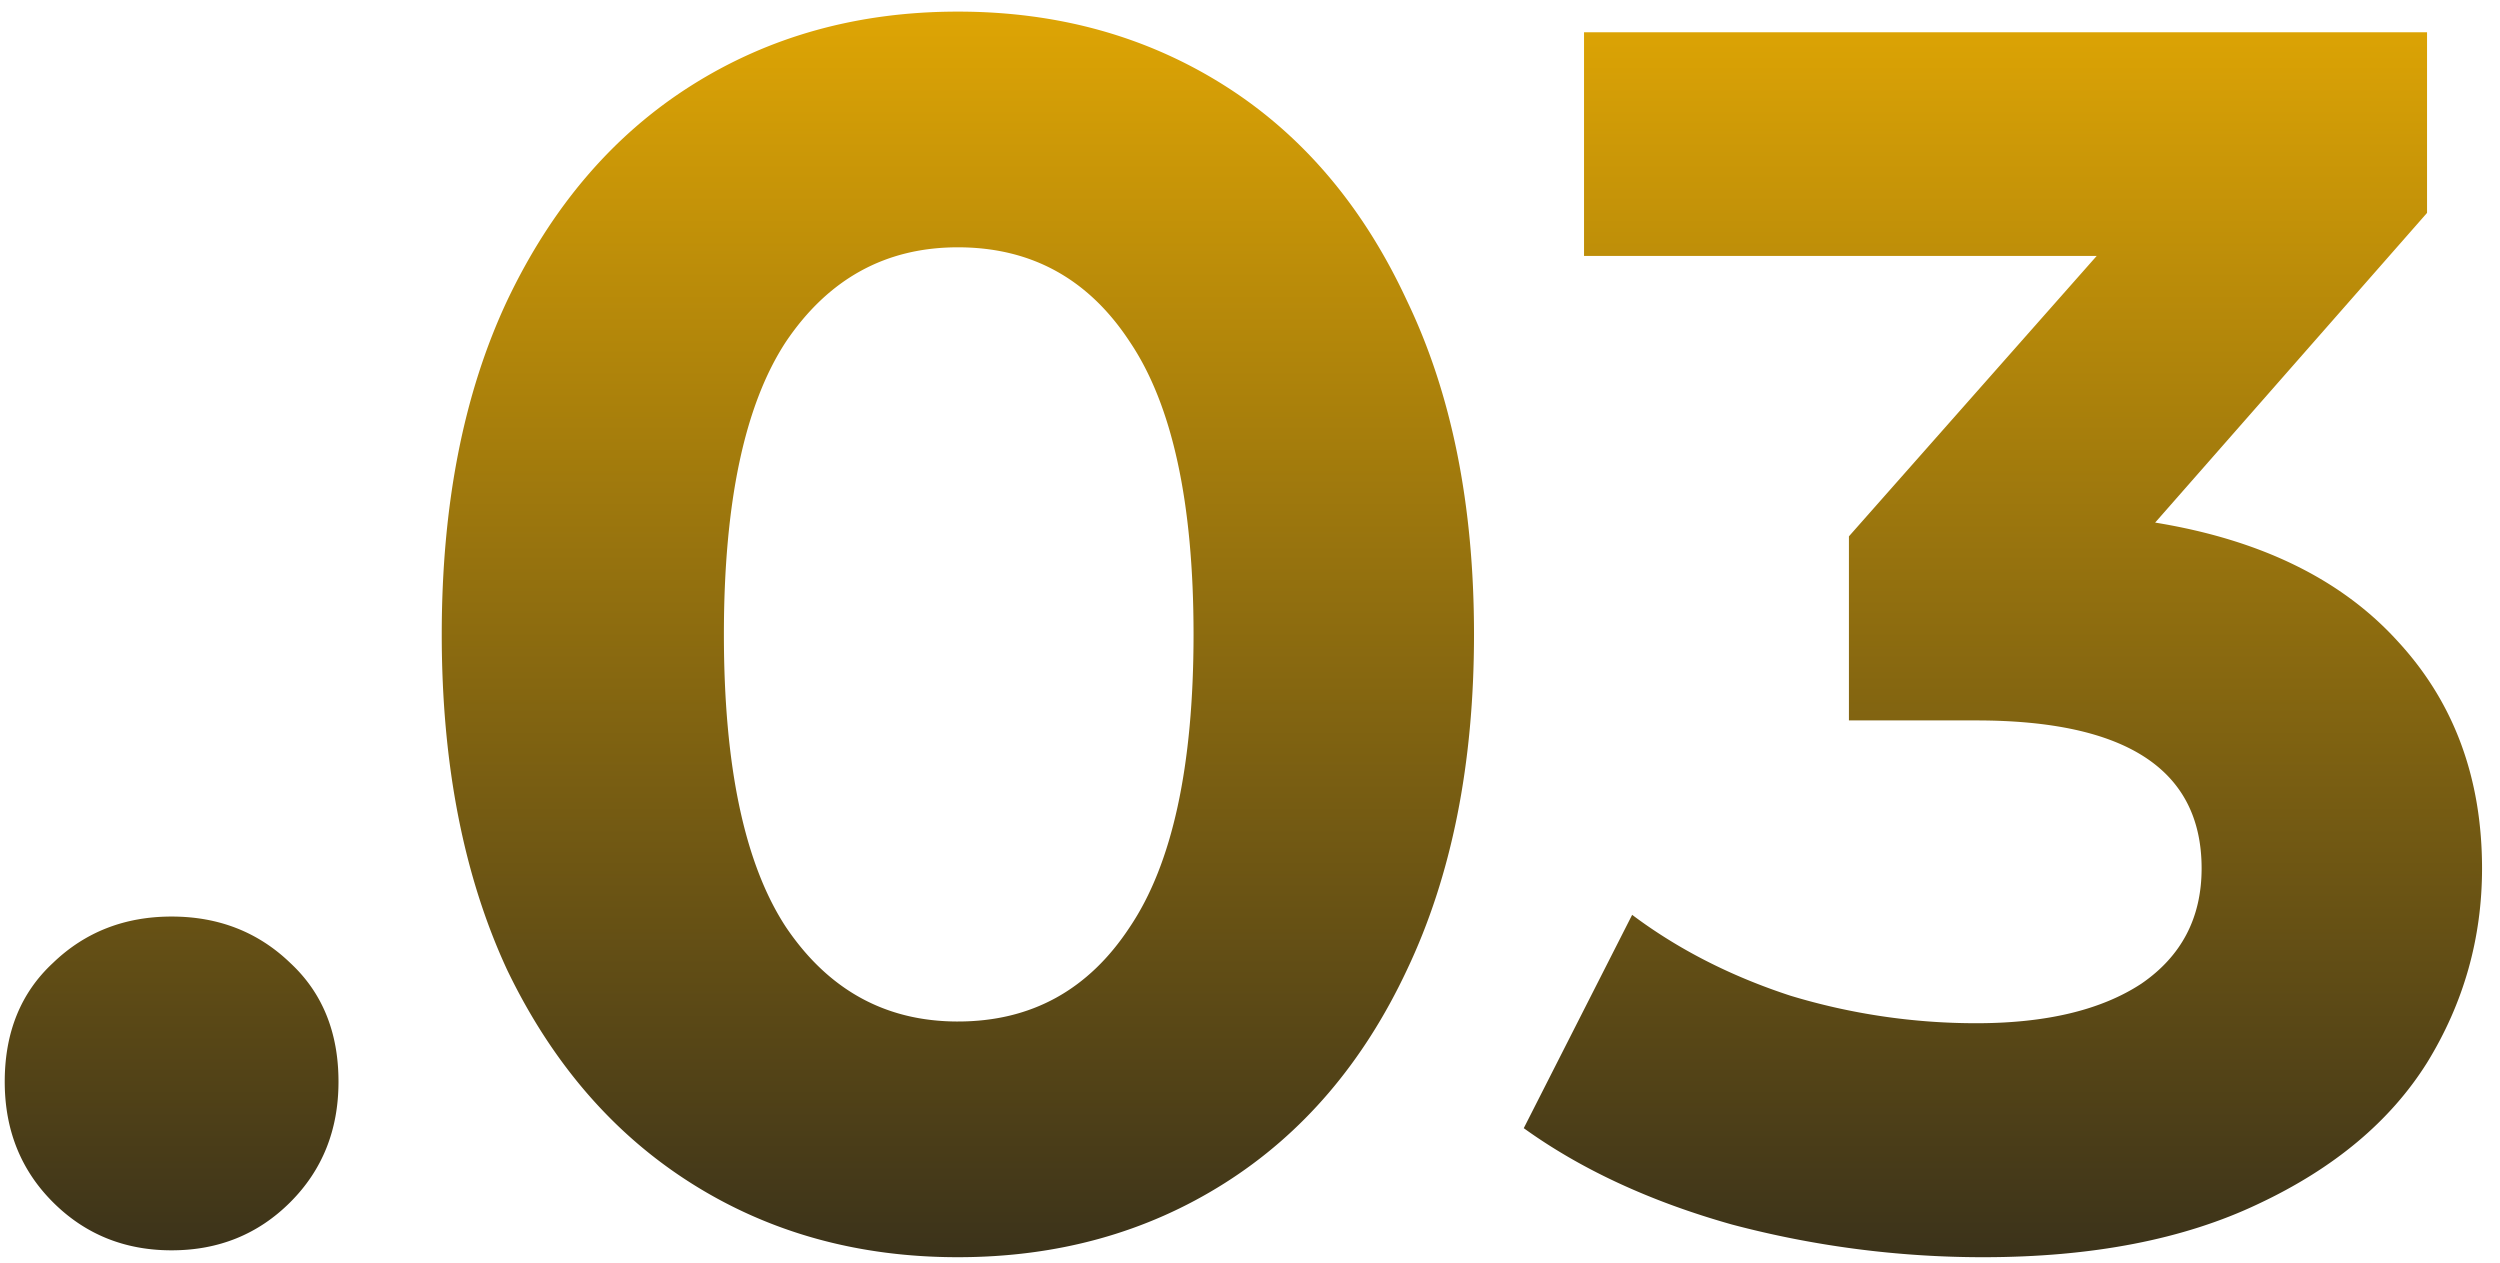 <svg width="93" height="47" viewBox="0 0 93 47" fill="none" xmlns="http://www.w3.org/2000/svg"><path d="M6.384 46.512q-2.624 0-4.416-1.792T.176 40.24q0-2.753 1.792-4.416 1.793-1.728 4.416-1.728t4.416 1.728q1.792 1.664 1.792 4.416 0 2.688-1.792 4.48t-4.416 1.792m29.25.256q-5.569 0-9.92-2.752-4.352-2.752-6.848-7.936-2.433-5.248-2.433-12.48t2.433-12.416q2.495-5.248 6.848-8Q30.065.432 35.634.432q5.568 0 9.92 2.752 4.35 2.752 6.783 8 2.496 5.184 2.496 12.416t-2.495 12.48q-2.432 5.184-6.785 7.936-4.35 2.752-9.92 2.752m0-8.768q4.095 0 6.4-3.52Q44.4 30.96 44.4 23.6t-2.368-10.88q-2.303-3.52-6.4-3.52-4.03 0-6.4 3.52-2.303 3.52-2.303 10.88t2.303 10.88q2.37 3.52 6.4 3.52m44.54-18.56q5.888.96 9.024 4.416 3.135 3.392 3.136 8.448 0 3.904-2.048 7.232-2.048 3.264-6.272 5.248-4.16 1.984-10.24 1.984a36.5 36.5 0 0 1-9.344-1.216q-4.544-1.28-7.744-3.584l4.032-7.936q2.56 1.92 5.888 3.008a23.8 23.8 0 0 0 6.912 1.024q3.904 0 6.144-1.472 2.24-1.536 2.24-4.288 0-5.504-8.384-5.504H68.78v-6.848L77.998 9.52H58.926V1.2h31.36v6.72z" fill="url(#a)"/><defs><linearGradient id="a" x1="46.5" y1="-9" x2="46.5" y2="55" gradientUnits="userSpaceOnUse"><stop stop-color="#FFBC00"/><stop offset="1" stop-color="#1E1E1E"/></linearGradient></defs></svg>